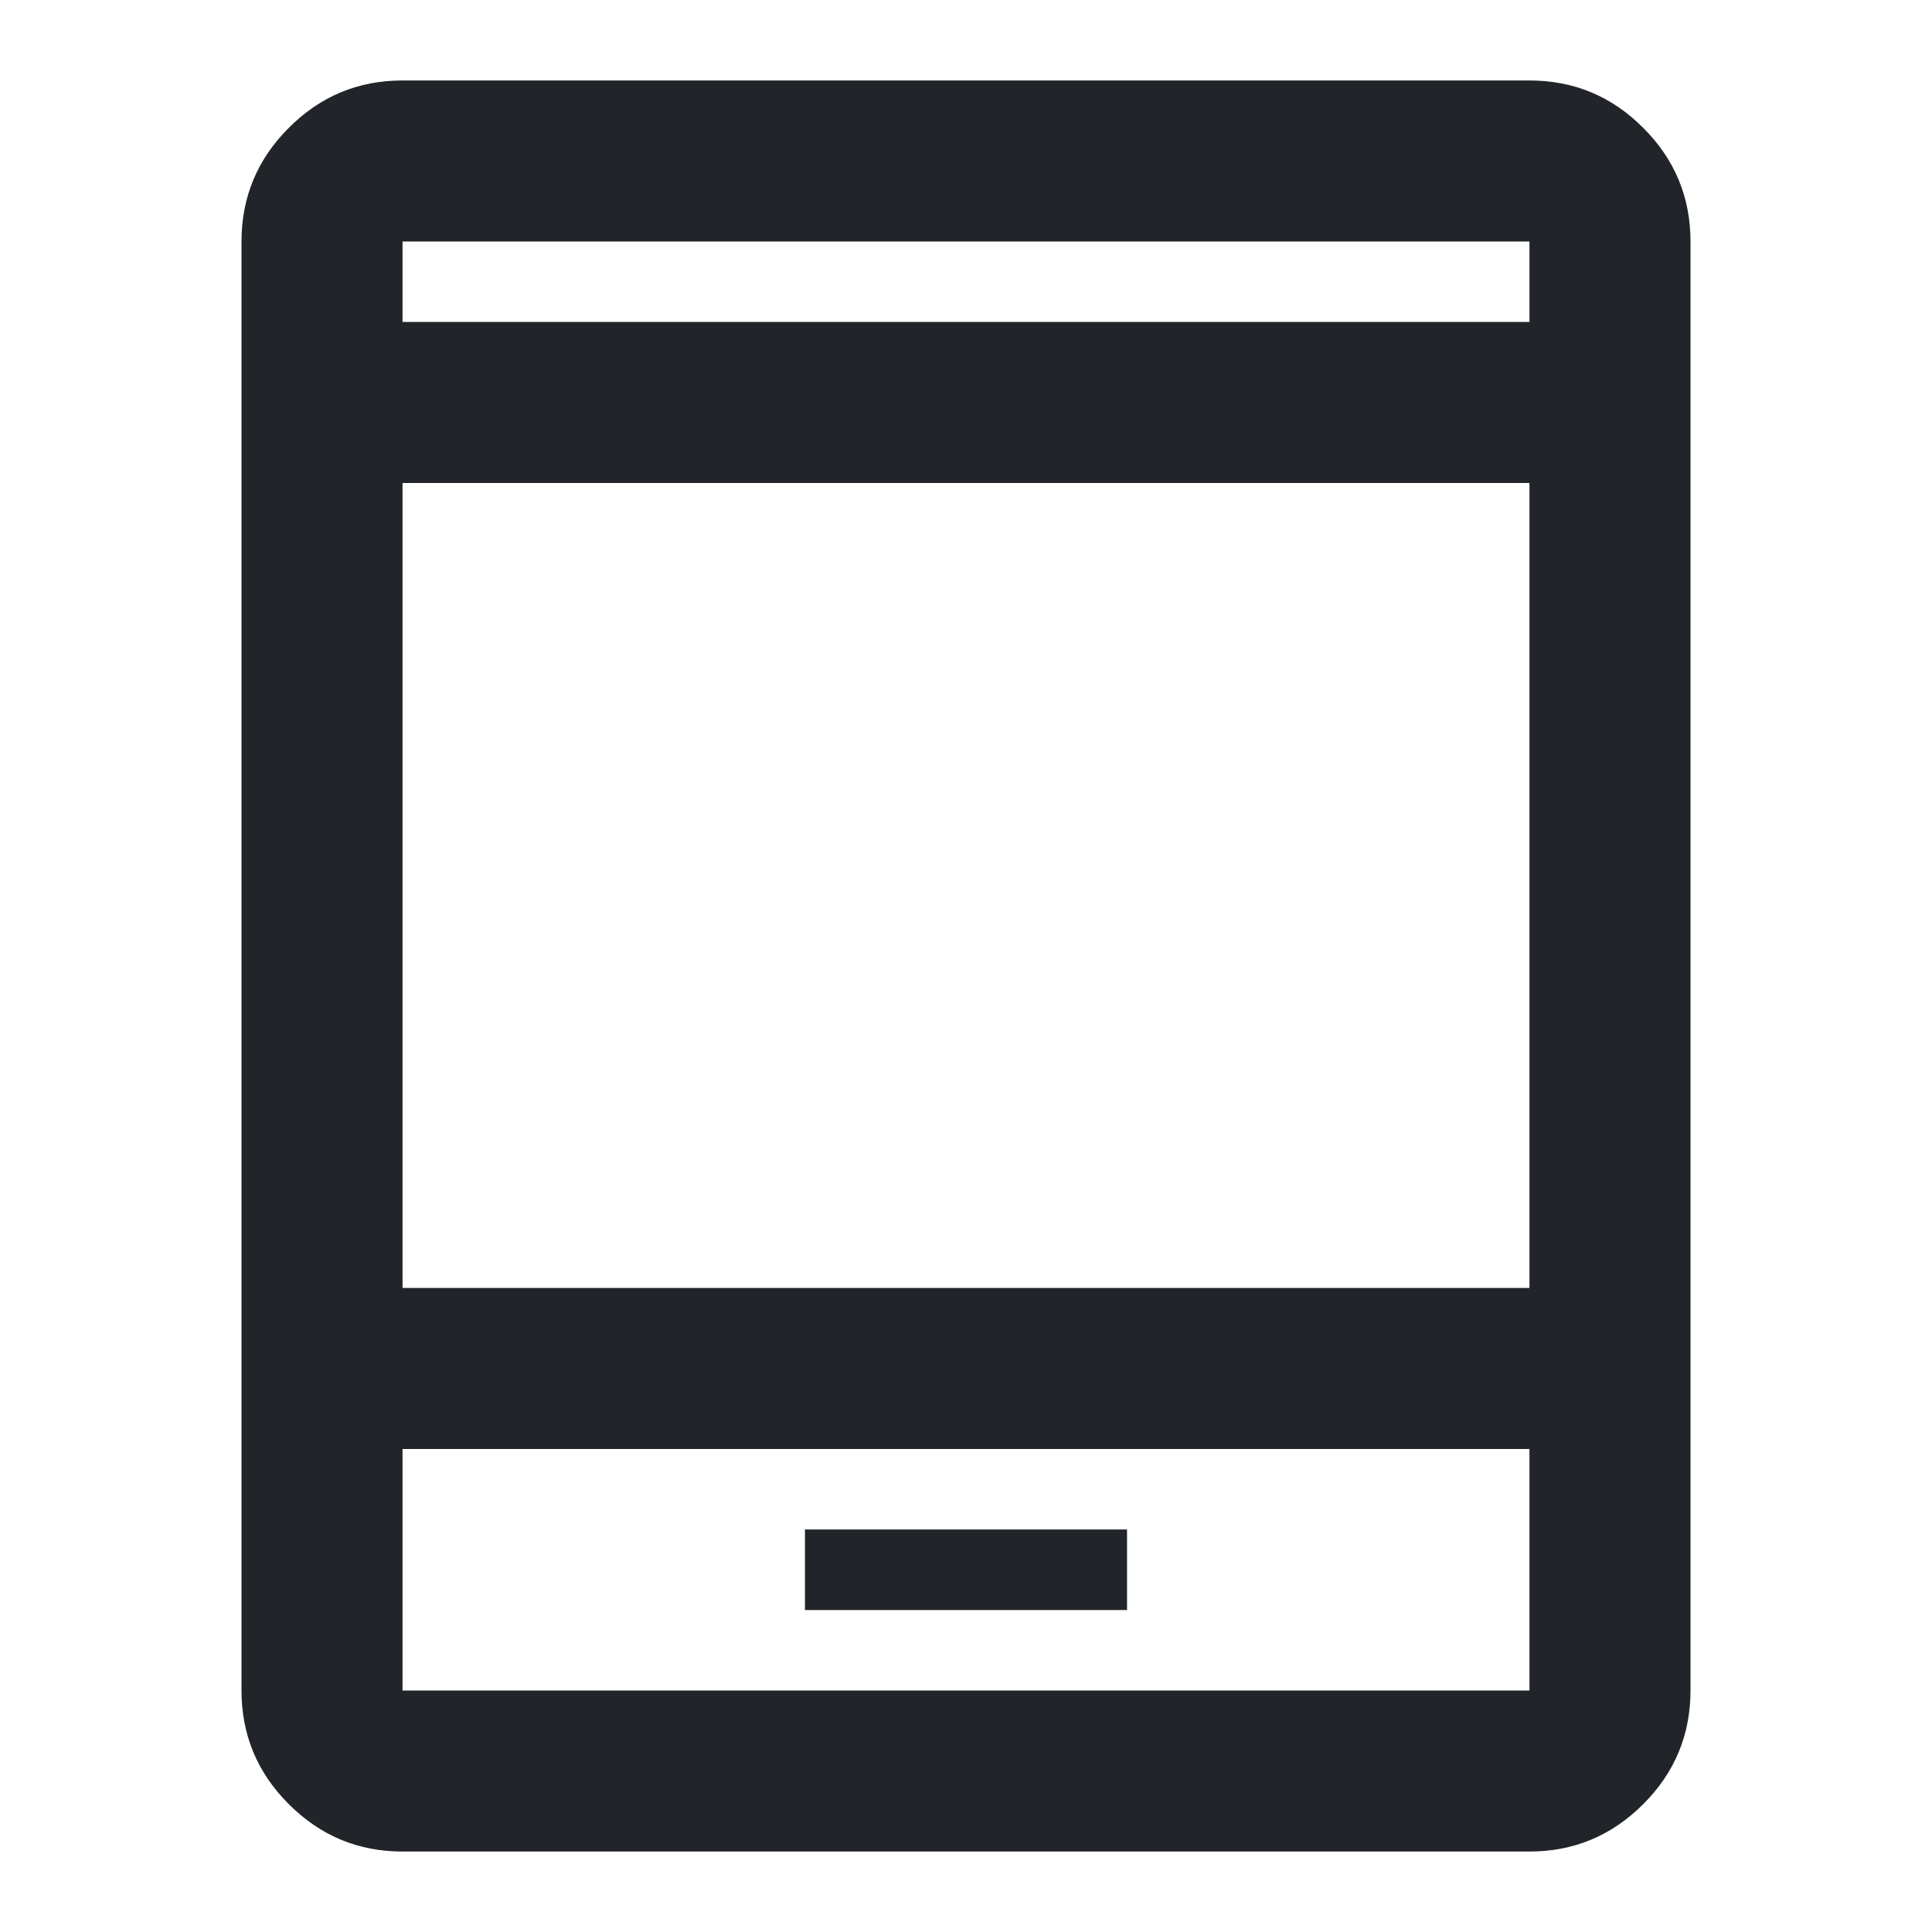 <svg width="20" height="20" viewBox="0 0 20 20" fill="none" xmlns="http://www.w3.org/2000/svg">
<mask id="mask0_469_5050" style="mask-type:alpha" maskUnits="userSpaceOnUse" x="0" y="0" width="20" height="20">
<rect width="20" height="20" fill="#D9D9D9"/>
</mask>
<g mask="url(#mask0_469_5050)">
<path d="M4.167 19.167C3.708 19.167 3.316 19.003 2.99 18.677C2.663 18.351 2.5 17.958 2.5 17.5V2.5C2.5 2.042 2.663 1.649 2.99 1.323C3.316 0.996 3.708 0.833 4.167 0.833H15.833C16.292 0.833 16.684 0.996 17.01 1.323C17.337 1.649 17.5 2.042 17.5 2.5V17.5C17.5 17.958 17.337 18.351 17.01 18.677C16.684 19.003 16.292 19.167 15.833 19.167H4.167ZM4.167 15V17.5H15.833V15H4.167ZM8.333 16.667H11.667V15.833H8.333V16.667ZM4.167 13.333H15.833V5H4.167V13.333ZM4.167 3.333H15.833V2.5H4.167V3.333Z" fill="#212529"/>
</g>
</svg>
